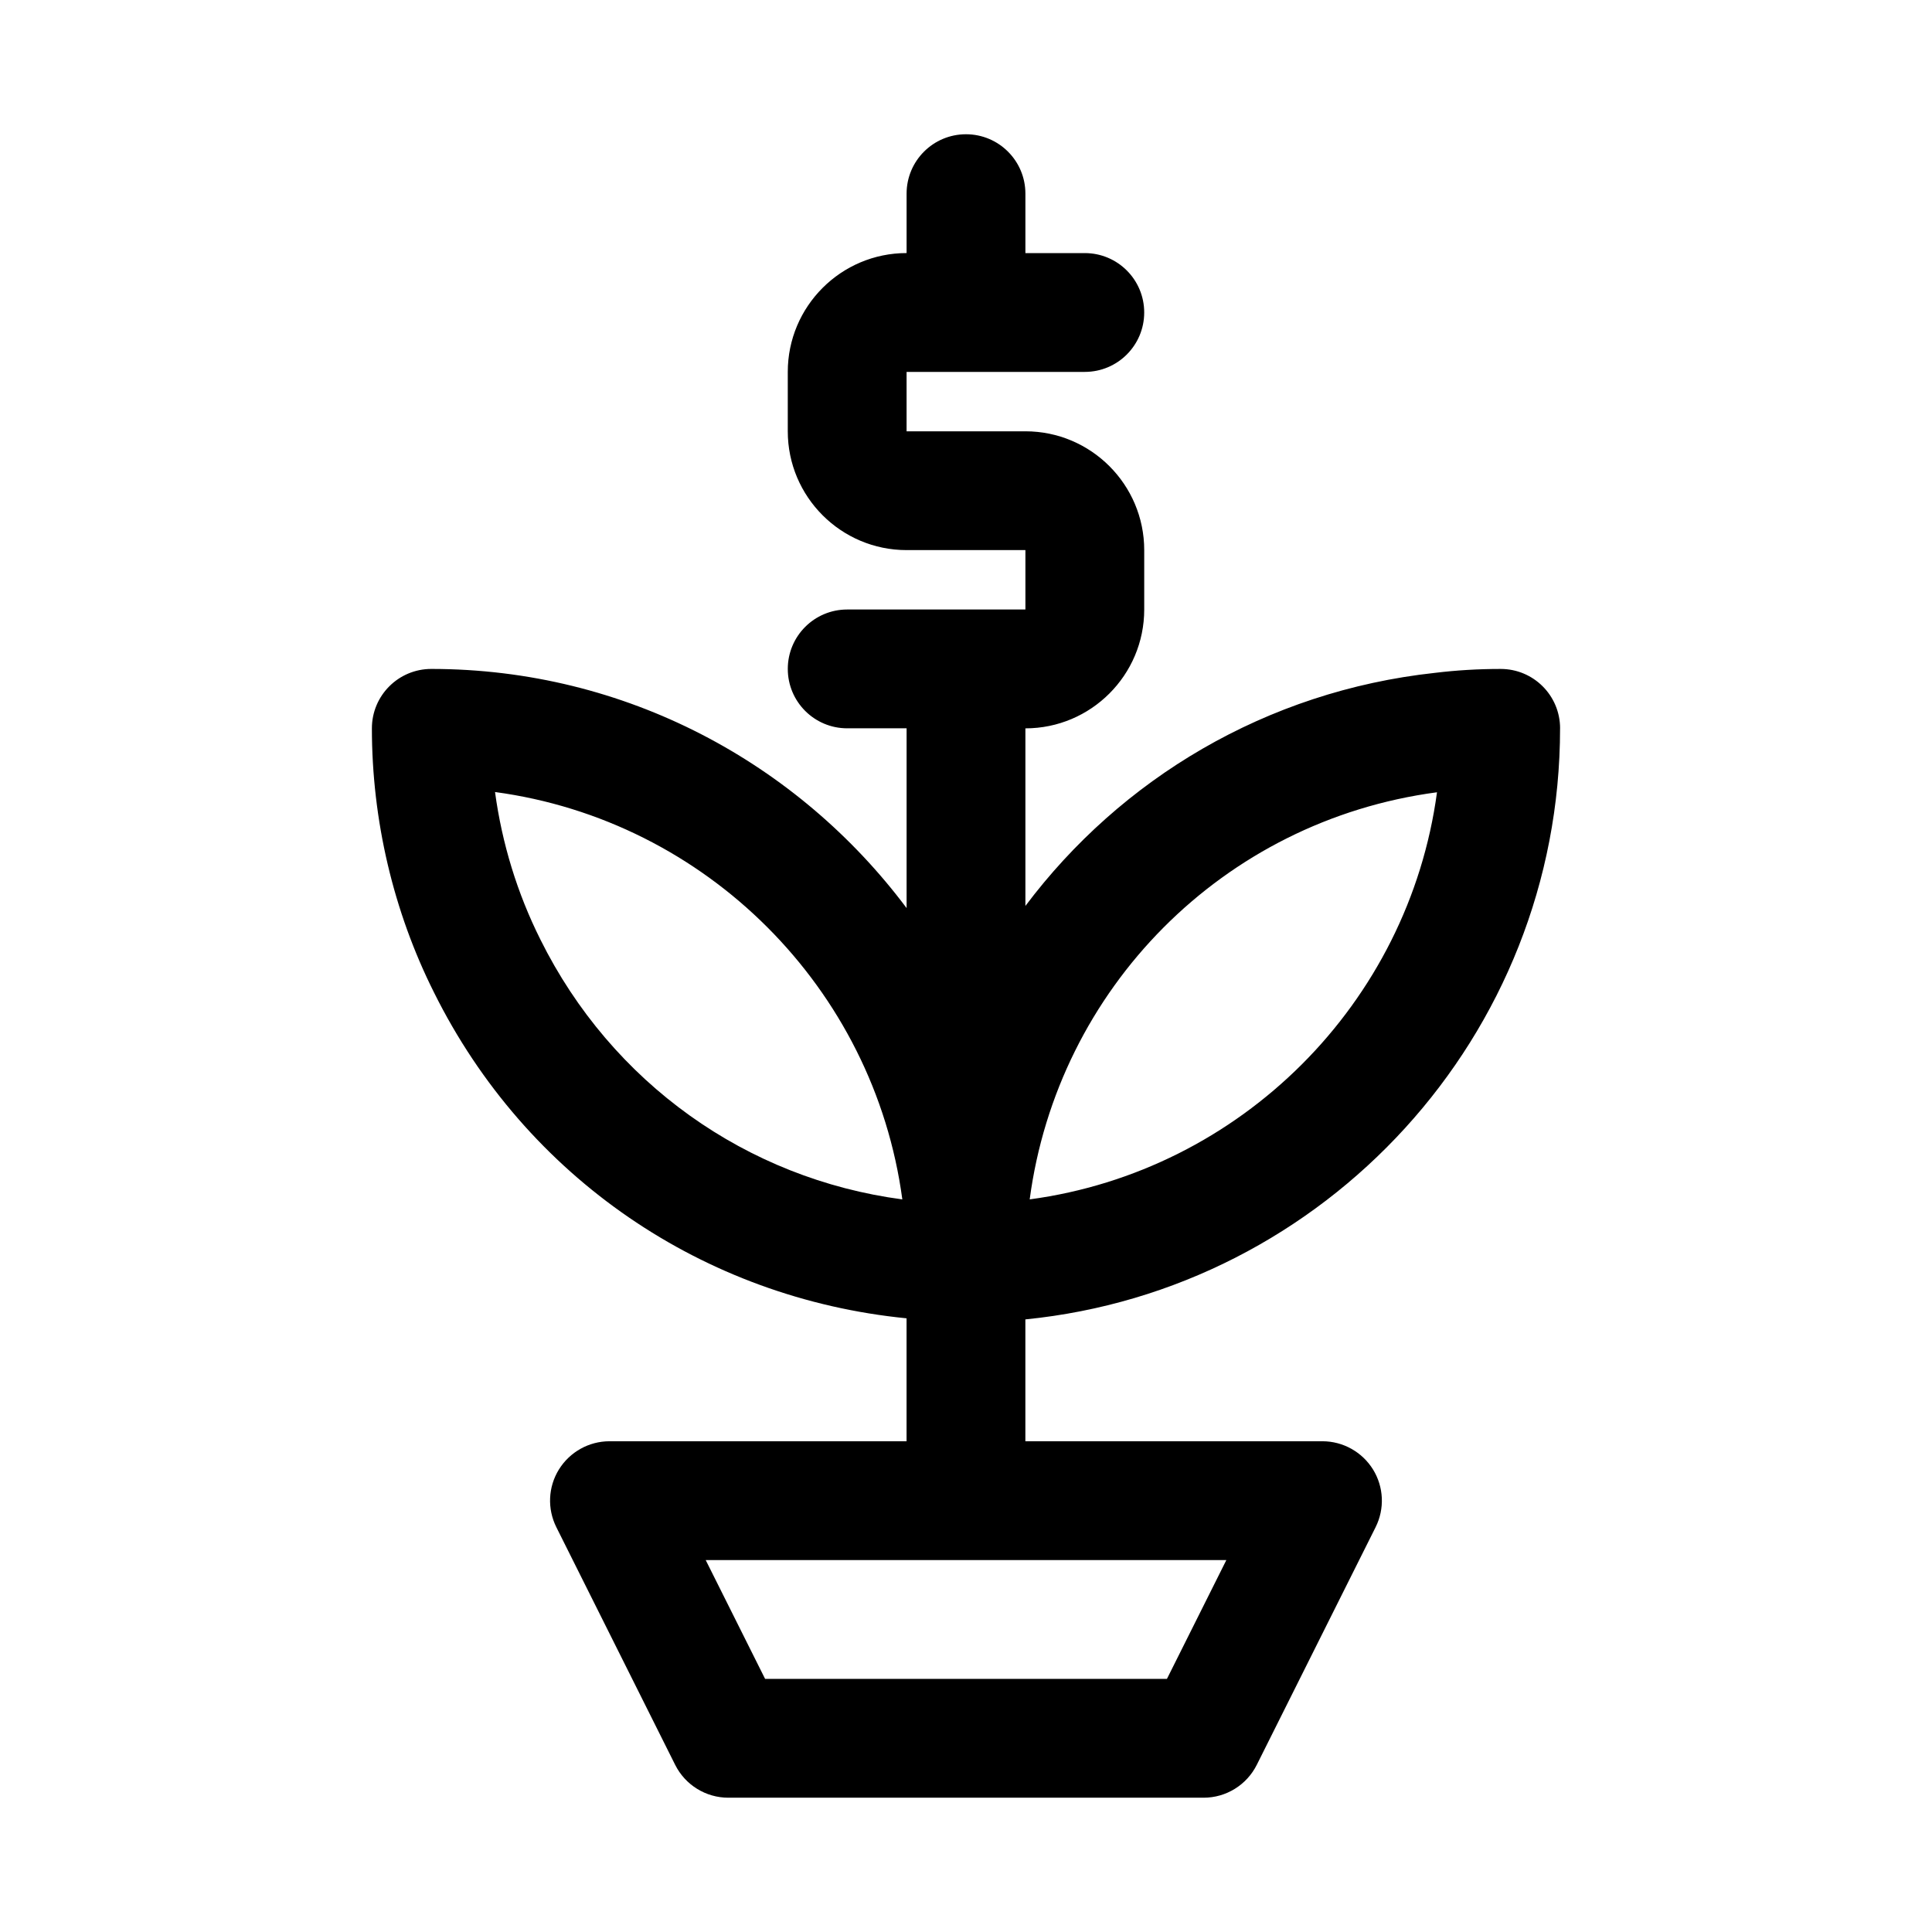 <?xml version="1.0" encoding="UTF-8"?>
<!-- Uploaded to: ICON Repo, www.iconrepo.com, Generator: ICON Repo Mixer Tools -->
<svg fill="#000000" width="800px" height="800px" version="1.1" viewBox="144 144 512 512" xmlns="http://www.w3.org/2000/svg">
 <path d="m557.44 337.02c0-8.691-7.039-15.742-15.742-15.742-6 0-11.762 0.348-17.445 1.039-44.715 4.863-83.238 28.117-108.51 61.766v-47.062c17.367 0 31.488-14.121 31.488-31.488v-15.746c0-17.367-14.121-31.488-31.488-31.488h-31.488v-15.742h47.23c8.707 0 15.742-7.055 15.742-15.742 0-8.691-7.039-15.742-15.742-15.742h-15.742v-15.75c0-8.691-7.039-15.742-15.742-15.742-8.707 0-15.742 7.055-15.742 15.742v15.742c-17.367 0-31.488 14.121-31.488 31.488v15.742c0 17.367 14.121 31.488 31.488 31.488h31.488v15.742h-47.23c-8.707 0-15.742 7.055-15.742 15.742 0 8.691 7.039 15.742 15.742 15.742h15.742v47.641c-28.734-38.371-74.426-63.375-125.96-63.375-8.707 0-15.742 7.055-15.742 15.742 0 24.277 5.684 48.492 16.453 69.98 24.418 49.168 71.539 81.051 125.24 86.371v32.578h-78.719c-5.465 0-10.516 2.832-13.398 7.461-2.883 4.644-3.133 10.438-0.691 15.32l31.488 62.977c2.676 5.34 8.121 8.707 14.09 8.707h125.95c5.969 0 11.414-3.371 14.09-8.707l31.488-62.977c2.441-4.879 2.188-10.676-0.691-15.32-2.883-4.625-7.938-7.461-13.402-7.461h-78.719v-32.293c79.445-7.914 141.7-75.129 141.7-156.63zm-104.19 251.9h-106.49l-15.742-31.488h137.98zm71.57-234.96c-7.543 55.953-51.988 100.37-107.94 107.89 7.402-55.703 51.09-100.34 107.94-107.89zm-237.62 38.996c-6.109-12.188-10.172-25.457-12.012-39.062 55.984 7.543 100.43 51.988 107.94 107.96-41.188-5.461-77.02-30.809-95.93-68.895z"/>
</svg>